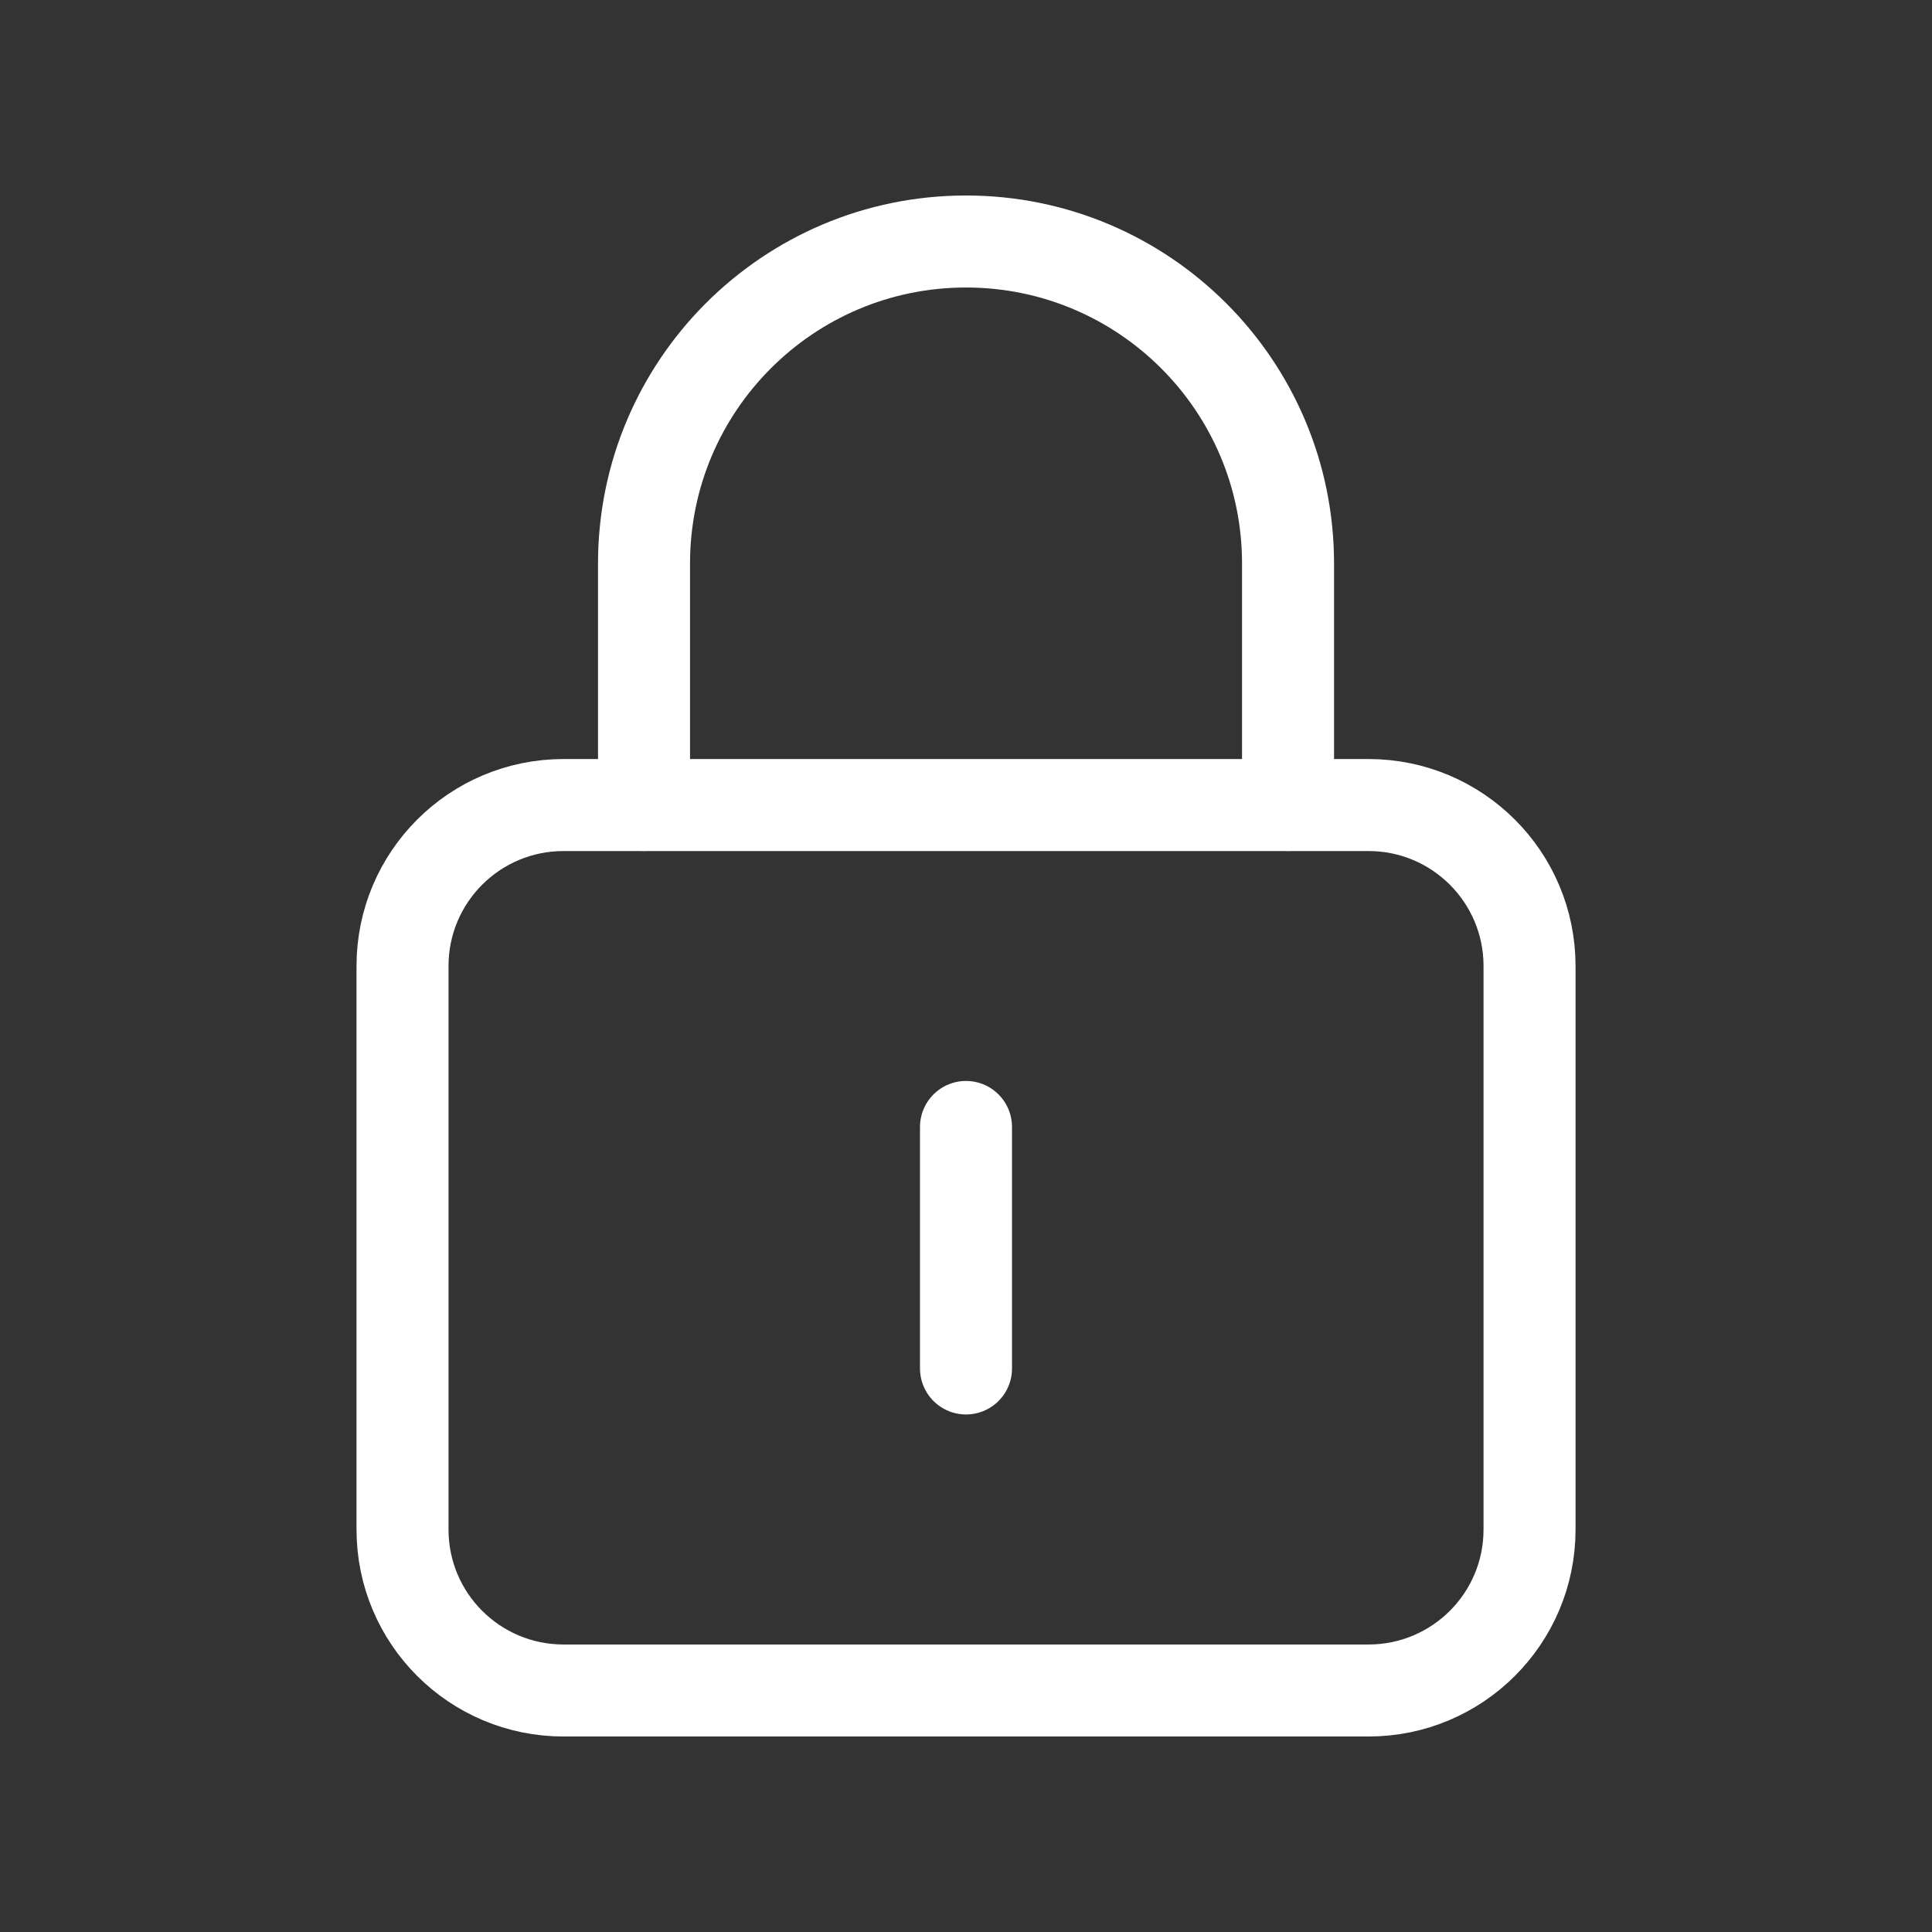 <svg width="32" height="32" viewBox="0 0 32 32" fill="none" xmlns="http://www.w3.org/2000/svg">
<rect x="0" y="0" width="32" height="32" fill="#333333" stroke="none"/>
<g clip-path="url(#clip0_1966_3828)">
<path d="M10.667 13.333V9.333C10.667 6.388 13.055 4 16 4C18.946 4 21.334 6.388 21.334 9.333V13.333" stroke="white" stroke-width="1.524" stroke-linecap="round" stroke-linejoin="round"/>
<path d="M16 18.666V22.666" stroke="white" stroke-width="1.524" stroke-linecap="round" stroke-linejoin="round"/>
<path d="M22.667 28H9.334C7.86 28 6.667 26.807 6.667 25.334V16C6.667 14.527 7.86 13.334 9.334 13.334H22.667C24.14 13.334 25.334 14.527 25.334 16V25.334C25.334 26.807 24.14 28 22.667 28Z" stroke="white" stroke-width="1.524" stroke-linecap="round" stroke-linejoin="round"/>
</g>
<defs>
<clipPath id="clip0_1966_3828">
<rect width="32" height="32" fill="white"/>
</clipPath>
</defs>
</svg>
